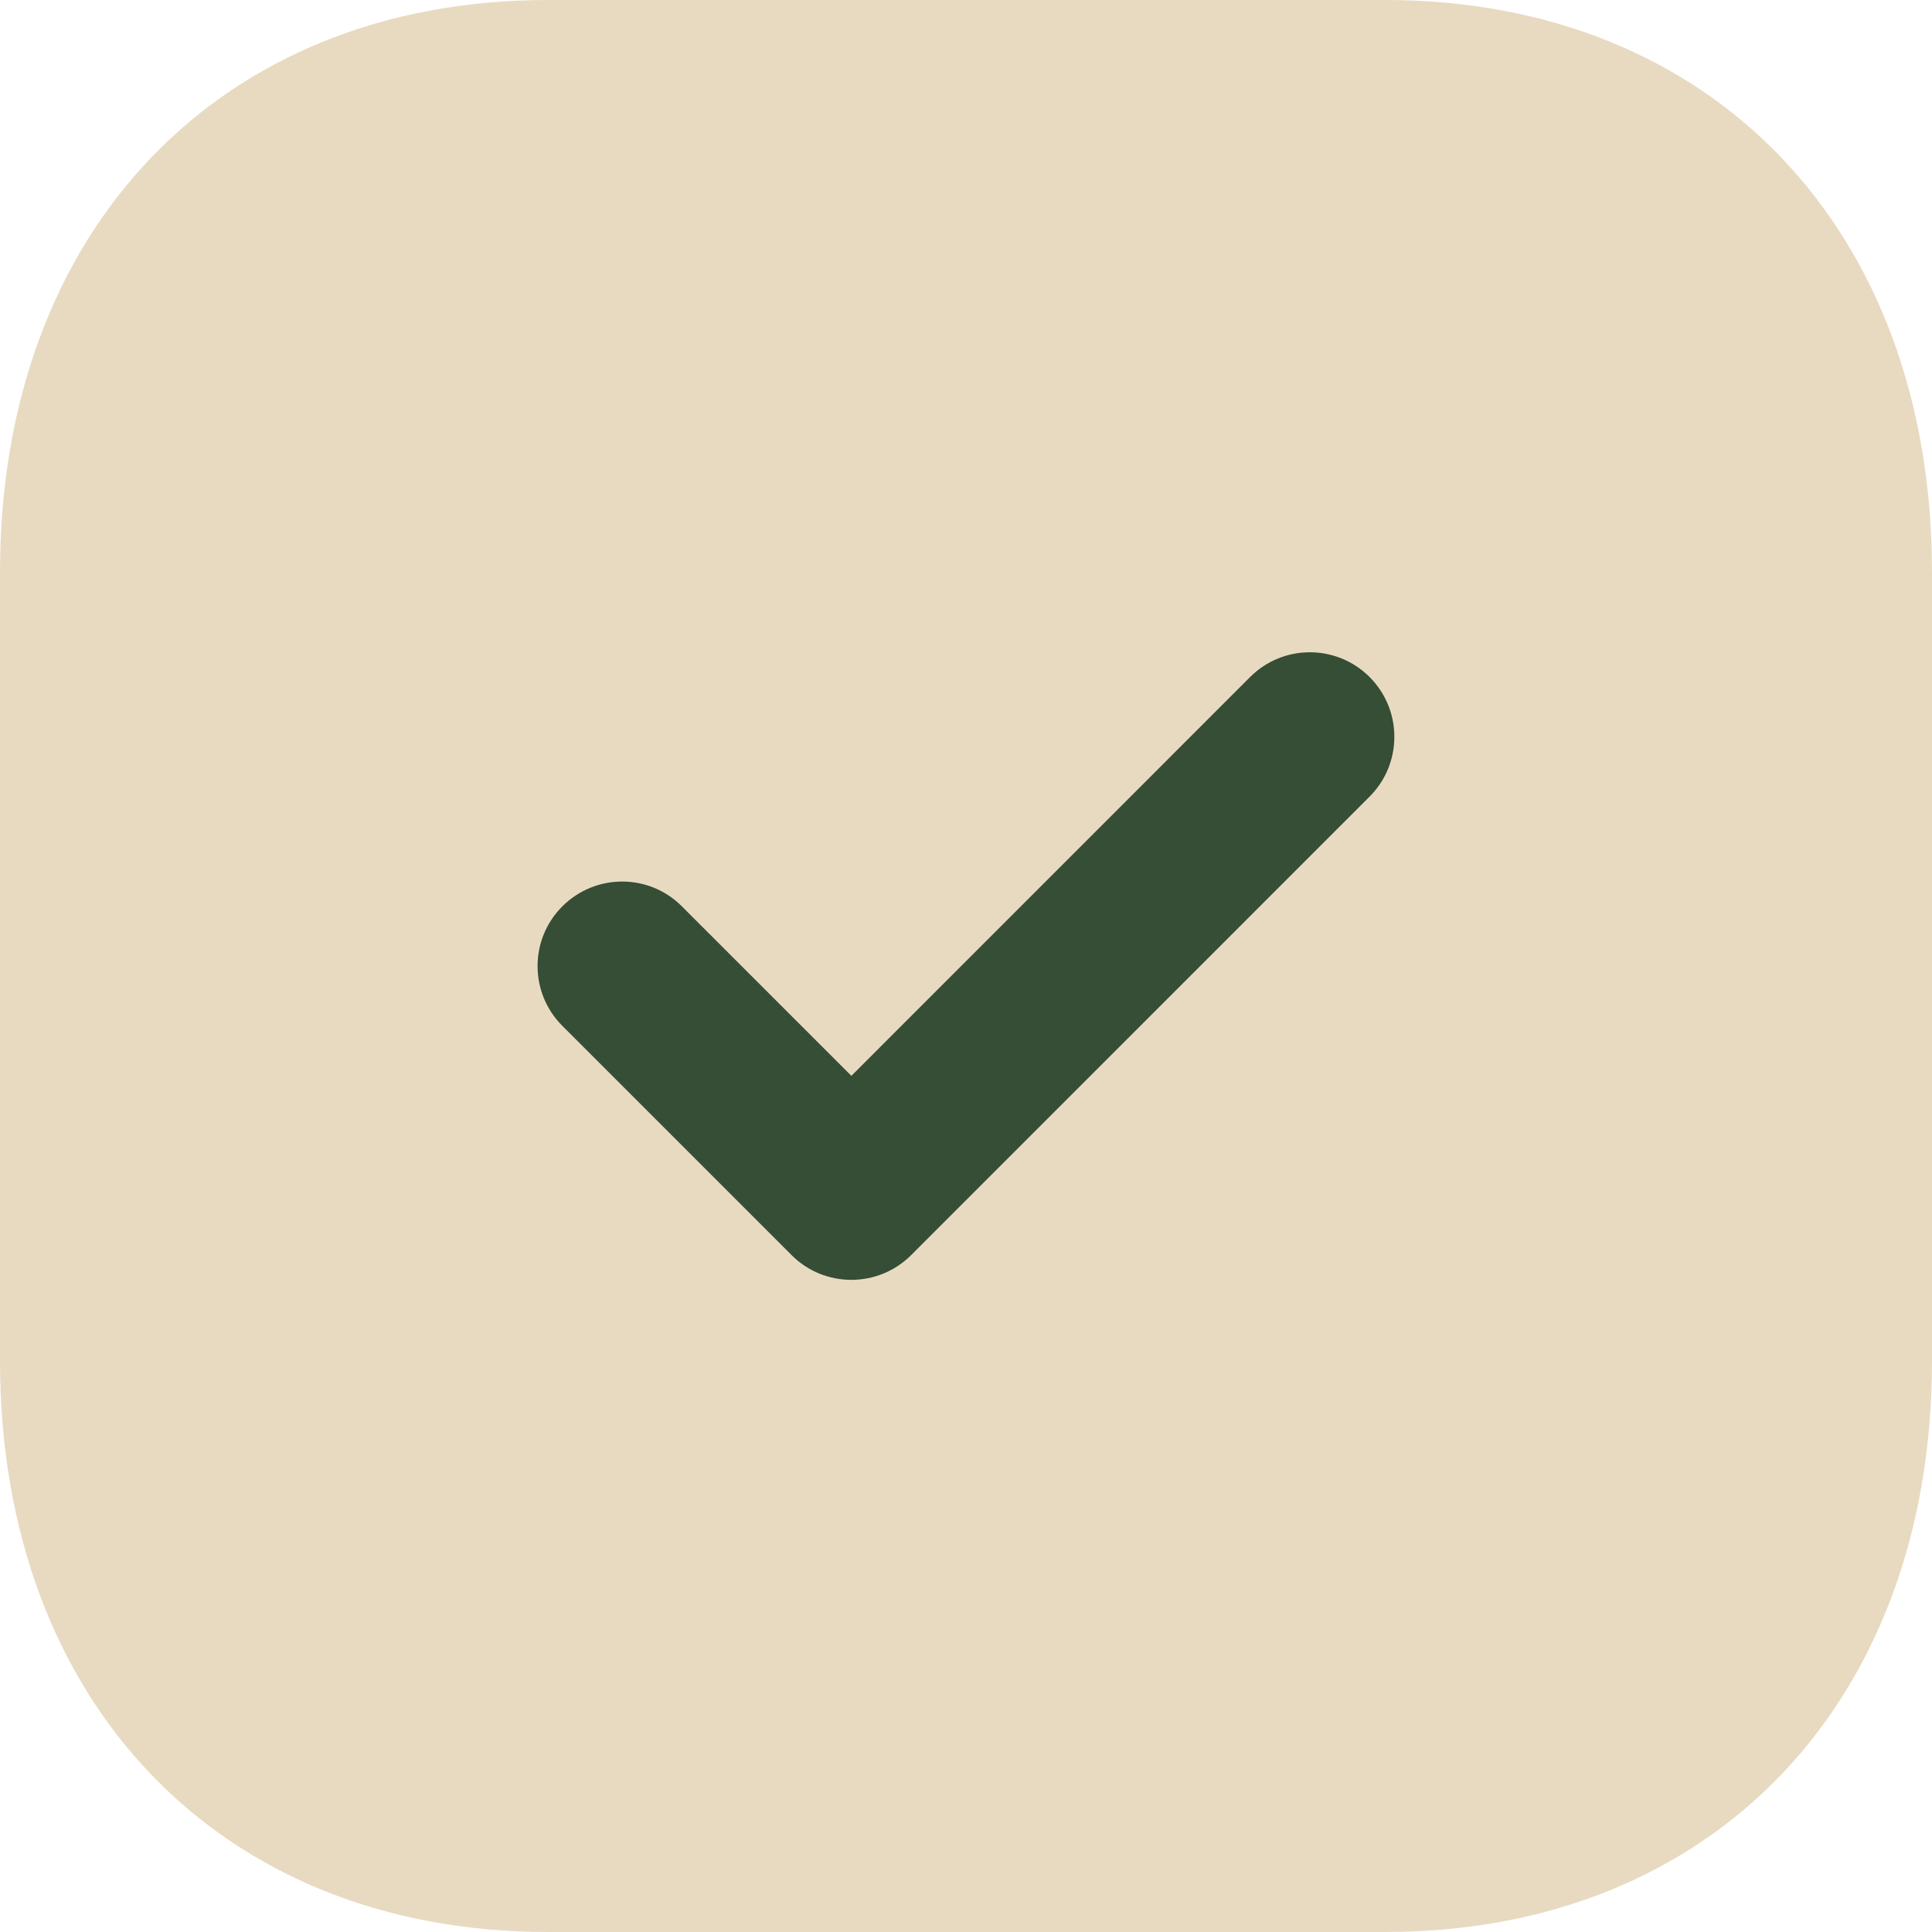 <?xml version="1.0" encoding="UTF-8"?> <svg xmlns="http://www.w3.org/2000/svg" xmlns:xlink="http://www.w3.org/1999/xlink" version="1.1" id="Слой_1" x="0px" y="0px" width="26.63px" height="26.63px" viewBox="0 0 26.63 26.63" xml:space="preserve"> <g> <path opacity="0.4" fill="#C6A366" d="M19.094,0H7.55C3.036,0,0,3.169,0,7.883v10.878 c0,4.7,3.036,7.869,7.55,7.869h11.544c4.514,0,7.536-3.169,7.536-7.869V7.883C26.63,3.169,23.608,0,19.094,0z"></path> <path fill="#354E35" d="M11.735,17.641c-0.298,0-0.597-0.113-0.824-0.341l-3.16-3.16c-0.455-0.455-0.455-1.193,0-1.647 c0.455-0.455,1.192-0.457,1.647-0.001l2.337,2.337l5.496-5.497c0.455-0.455,1.192-0.455,1.647,0s0.455,1.193,0,1.648L12.559,17.3 C12.331,17.527,12.033,17.641,11.735,17.641z"></path> </g> </svg> 